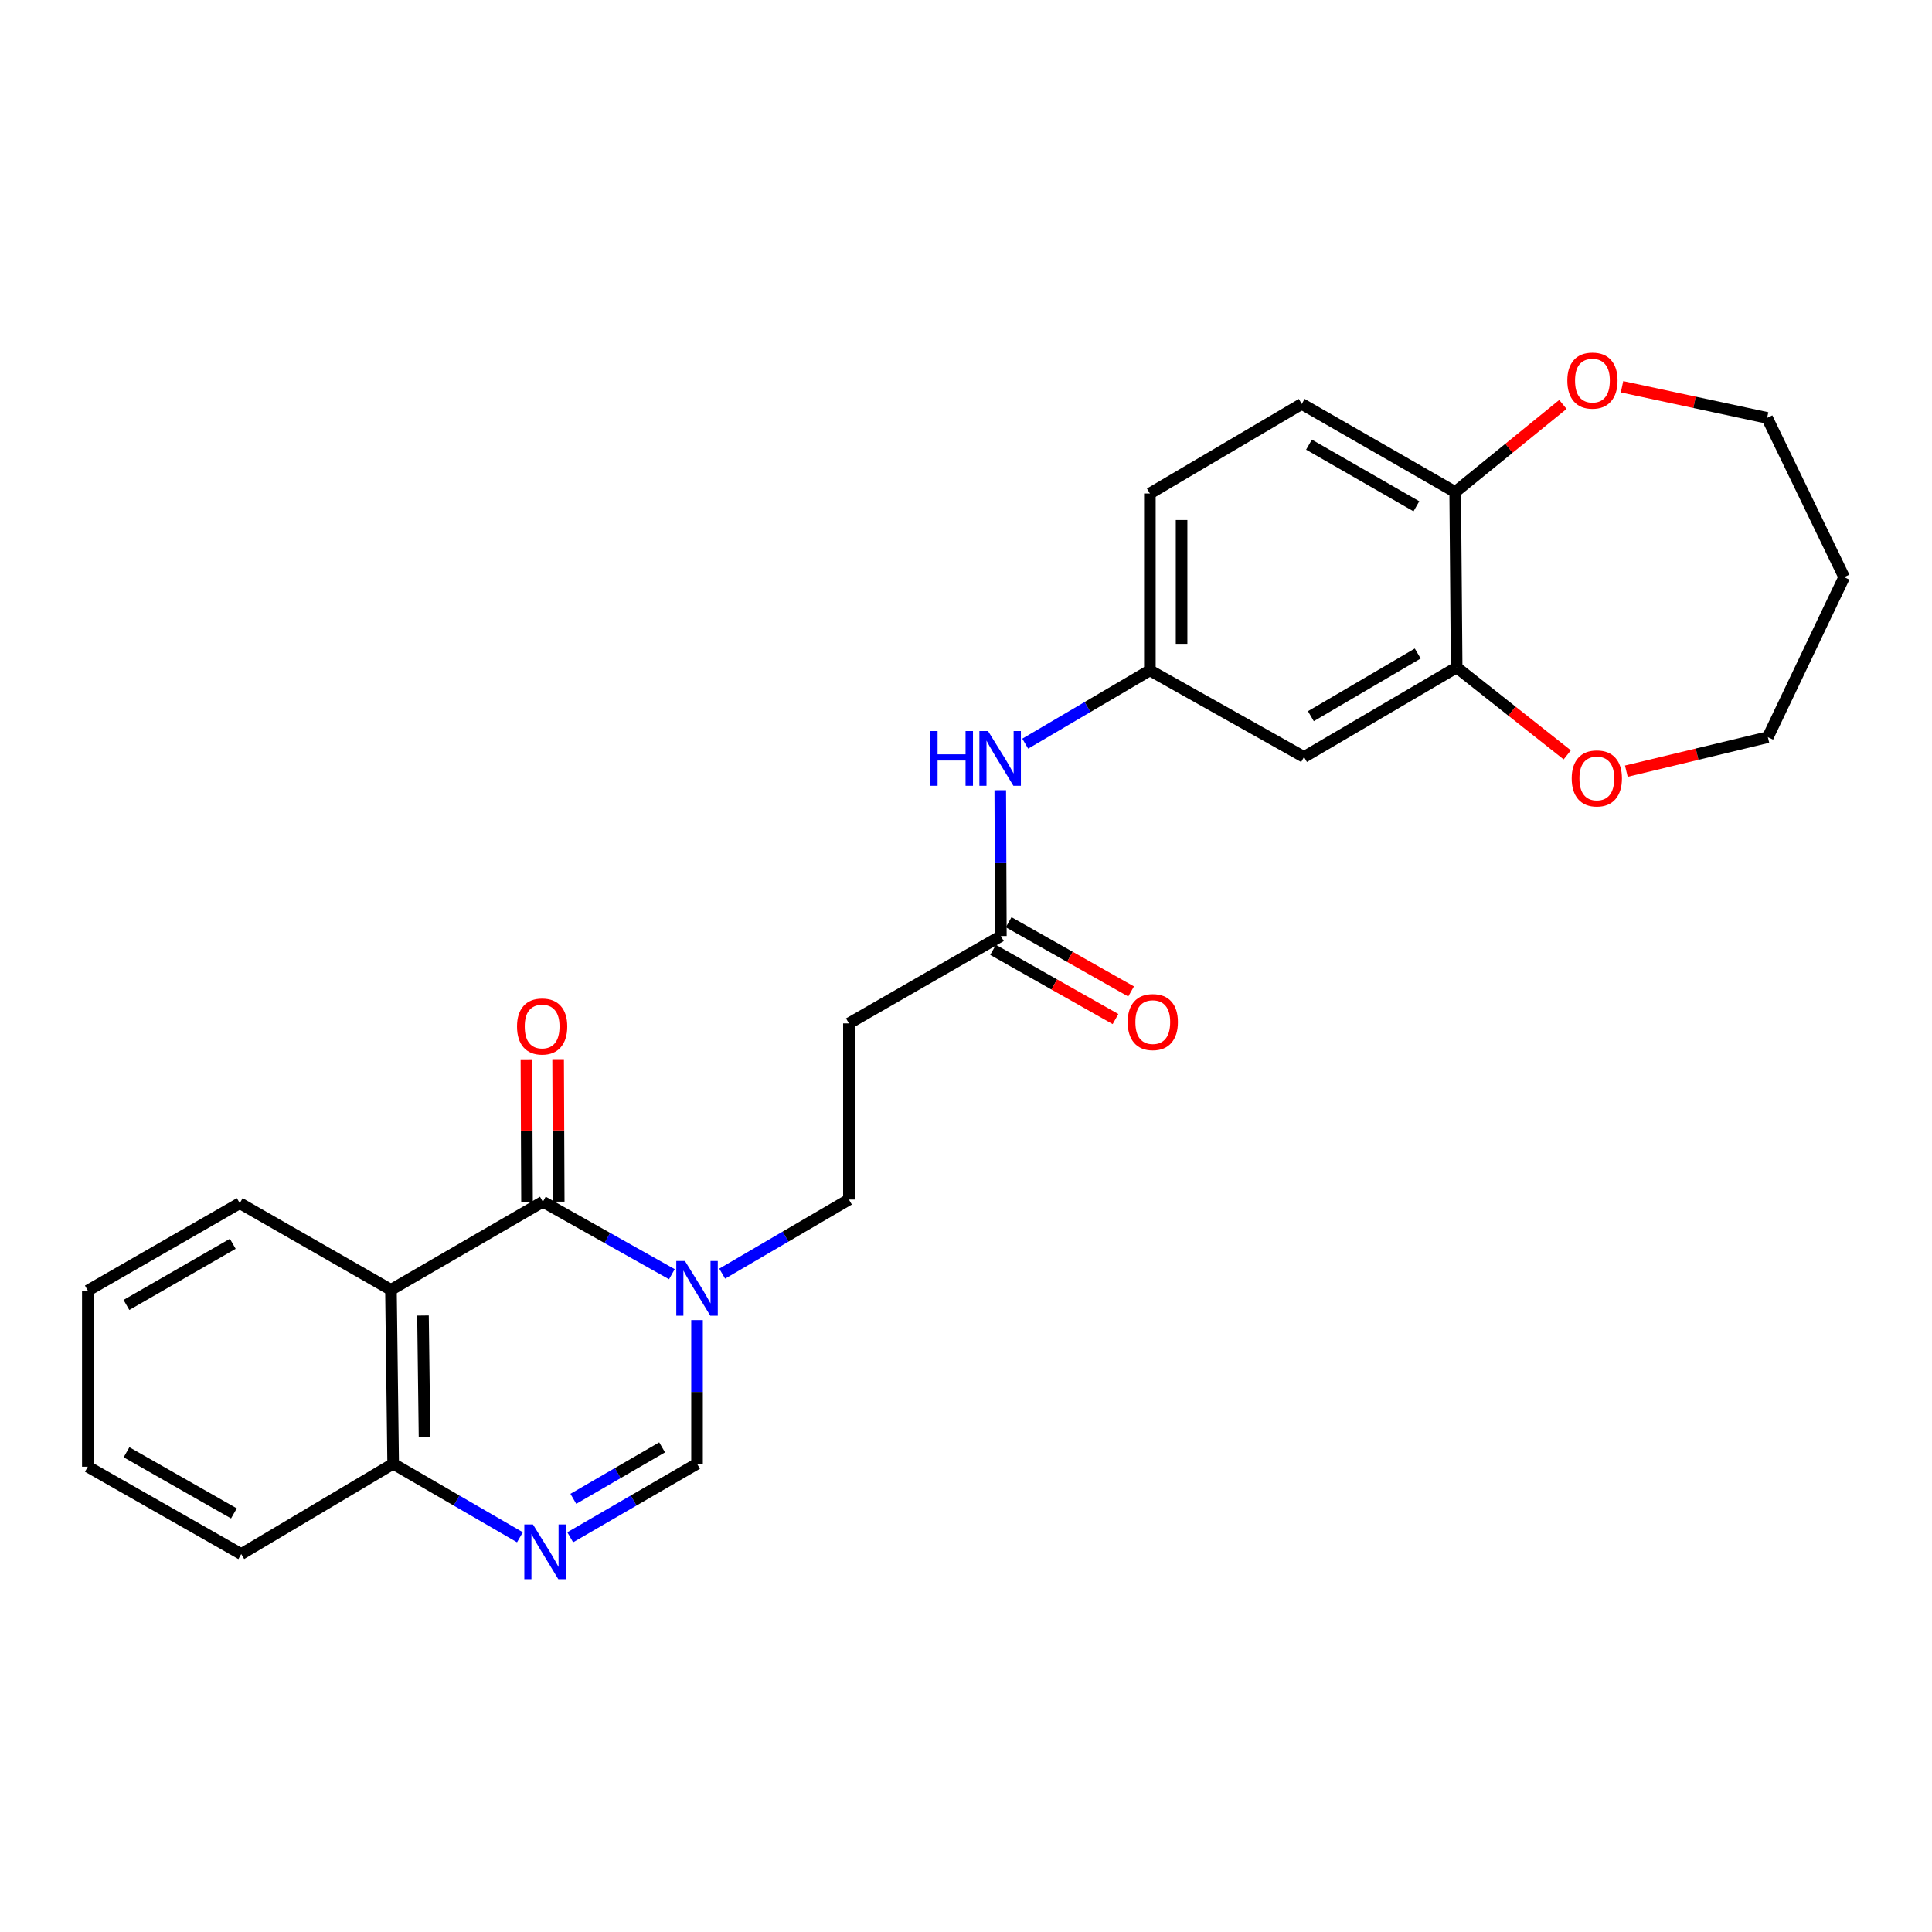 <?xml version='1.0' encoding='iso-8859-1'?>
<svg version='1.1' baseProfile='full'
              xmlns='http://www.w3.org/2000/svg'
                      xmlns:rdkit='http://www.rdkit.org/xml'
                      xmlns:xlink='http://www.w3.org/1999/xlink'
                  xml:space='preserve'
width='1000px' height='1000px' viewBox='0 0 1000 1000'>
<!-- END OF HEADER -->
<rect style='opacity:1.0;fill:#FFFFFF;stroke:none' width='1000' height='1000' x='0' y='0'> </rect>
<path class='bond-0' d='M 280.992,622.017 L 314.374,640.771' style='fill:none;fill-rule:evenodd;stroke:#000000;stroke-width:6px;stroke-linecap:butt;stroke-linejoin:miter;stroke-opacity:1' />
<path class='bond-0' d='M 314.374,640.771 L 347.756,659.526' style='fill:none;fill-rule:evenodd;stroke:#0000FF;stroke-width:6px;stroke-linecap:butt;stroke-linejoin:miter;stroke-opacity:1' />
<path class='bond-1' d='M 280.992,622.017 L 202.358,667.611' style='fill:none;fill-rule:evenodd;stroke:#000000;stroke-width:6px;stroke-linecap:butt;stroke-linejoin:miter;stroke-opacity:1' />
<path class='bond-12' d='M 289.197,621.982 L 289.041,585.099' style='fill:none;fill-rule:evenodd;stroke:#000000;stroke-width:6px;stroke-linecap:butt;stroke-linejoin:miter;stroke-opacity:1' />
<path class='bond-12' d='M 289.041,585.099 L 288.886,548.216' style='fill:none;fill-rule:evenodd;stroke:#FF0000;stroke-width:6px;stroke-linecap:butt;stroke-linejoin:miter;stroke-opacity:1' />
<path class='bond-12' d='M 272.787,622.052 L 272.631,585.168' style='fill:none;fill-rule:evenodd;stroke:#000000;stroke-width:6px;stroke-linecap:butt;stroke-linejoin:miter;stroke-opacity:1' />
<path class='bond-12' d='M 272.631,585.168 L 272.476,548.285' style='fill:none;fill-rule:evenodd;stroke:#FF0000;stroke-width:6px;stroke-linecap:butt;stroke-linejoin:miter;stroke-opacity:1' />
<path class='bond-3' d='M 360.784,683.275 L 360.784,720.458' style='fill:none;fill-rule:evenodd;stroke:#0000FF;stroke-width:6px;stroke-linecap:butt;stroke-linejoin:miter;stroke-opacity:1' />
<path class='bond-3' d='M 360.784,720.458 L 360.784,757.641' style='fill:none;fill-rule:evenodd;stroke:#000000;stroke-width:6px;stroke-linecap:butt;stroke-linejoin:miter;stroke-opacity:1' />
<path class='bond-9' d='M 373.8,659.236 L 406.6,640.061' style='fill:none;fill-rule:evenodd;stroke:#0000FF;stroke-width:6px;stroke-linecap:butt;stroke-linejoin:miter;stroke-opacity:1' />
<path class='bond-9' d='M 406.6,640.061 L 439.399,620.886' style='fill:none;fill-rule:evenodd;stroke:#000000;stroke-width:6px;stroke-linecap:butt;stroke-linejoin:miter;stroke-opacity:1' />
<path class='bond-4' d='M 202.358,667.611 L 203.497,757.641' style='fill:none;fill-rule:evenodd;stroke:#000000;stroke-width:6px;stroke-linecap:butt;stroke-linejoin:miter;stroke-opacity:1' />
<path class='bond-4' d='M 218.938,680.908 L 219.736,743.929' style='fill:none;fill-rule:evenodd;stroke:#000000;stroke-width:6px;stroke-linecap:butt;stroke-linejoin:miter;stroke-opacity:1' />
<path class='bond-19' d='M 202.358,667.611 L 124.098,622.774' style='fill:none;fill-rule:evenodd;stroke:#000000;stroke-width:6px;stroke-linecap:butt;stroke-linejoin:miter;stroke-opacity:1' />
<path class='bond-2' d='M 269.119,795.69 L 236.308,776.666' style='fill:none;fill-rule:evenodd;stroke:#0000FF;stroke-width:6px;stroke-linecap:butt;stroke-linejoin:miter;stroke-opacity:1' />
<path class='bond-2' d='M 236.308,776.666 L 203.497,757.641' style='fill:none;fill-rule:evenodd;stroke:#000000;stroke-width:6px;stroke-linecap:butt;stroke-linejoin:miter;stroke-opacity:1' />
<path class='bond-26' d='M 295.144,795.692 L 327.964,776.667' style='fill:none;fill-rule:evenodd;stroke:#0000FF;stroke-width:6px;stroke-linecap:butt;stroke-linejoin:miter;stroke-opacity:1' />
<path class='bond-26' d='M 327.964,776.667 L 360.784,757.641' style='fill:none;fill-rule:evenodd;stroke:#000000;stroke-width:6px;stroke-linecap:butt;stroke-linejoin:miter;stroke-opacity:1' />
<path class='bond-26' d='M 296.76,775.787 L 319.734,762.469' style='fill:none;fill-rule:evenodd;stroke:#0000FF;stroke-width:6px;stroke-linecap:butt;stroke-linejoin:miter;stroke-opacity:1' />
<path class='bond-26' d='M 319.734,762.469 L 342.708,749.151' style='fill:none;fill-rule:evenodd;stroke:#000000;stroke-width:6px;stroke-linecap:butt;stroke-linejoin:miter;stroke-opacity:1' />
<path class='bond-23' d='M 203.497,757.641 L 124.863,804.375' style='fill:none;fill-rule:evenodd;stroke:#000000;stroke-width:6px;stroke-linecap:butt;stroke-linejoin:miter;stroke-opacity:1' />
<path class='bond-5' d='M 753.963,345.462 L 674.955,391.804' style='fill:none;fill-rule:evenodd;stroke:#000000;stroke-width:6px;stroke-linecap:butt;stroke-linejoin:miter;stroke-opacity:1' />
<path class='bond-5' d='M 733.809,338.258 L 678.503,370.697' style='fill:none;fill-rule:evenodd;stroke:#000000;stroke-width:6px;stroke-linecap:butt;stroke-linejoin:miter;stroke-opacity:1' />
<path class='bond-14' d='M 753.963,345.462 L 782.583,368.091' style='fill:none;fill-rule:evenodd;stroke:#000000;stroke-width:6px;stroke-linecap:butt;stroke-linejoin:miter;stroke-opacity:1' />
<path class='bond-14' d='M 782.583,368.091 L 811.203,390.72' style='fill:none;fill-rule:evenodd;stroke:#FF0000;stroke-width:6px;stroke-linecap:butt;stroke-linejoin:miter;stroke-opacity:1' />
<path class='bond-28' d='M 753.963,345.462 L 753.206,254.666' style='fill:none;fill-rule:evenodd;stroke:#000000;stroke-width:6px;stroke-linecap:butt;stroke-linejoin:miter;stroke-opacity:1' />
<path class='bond-6' d='M 518.043,484.496 L 439.399,529.707' style='fill:none;fill-rule:evenodd;stroke:#000000;stroke-width:6px;stroke-linecap:butt;stroke-linejoin:miter;stroke-opacity:1' />
<path class='bond-10' d='M 518.043,484.496 L 517.889,446.758' style='fill:none;fill-rule:evenodd;stroke:#000000;stroke-width:6px;stroke-linecap:butt;stroke-linejoin:miter;stroke-opacity:1' />
<path class='bond-10' d='M 517.889,446.758 L 517.736,409.019' style='fill:none;fill-rule:evenodd;stroke:#0000FF;stroke-width:6px;stroke-linecap:butt;stroke-linejoin:miter;stroke-opacity:1' />
<path class='bond-16' d='M 514.005,491.64 L 545.693,509.55' style='fill:none;fill-rule:evenodd;stroke:#000000;stroke-width:6px;stroke-linecap:butt;stroke-linejoin:miter;stroke-opacity:1' />
<path class='bond-16' d='M 545.693,509.55 L 577.381,527.461' style='fill:none;fill-rule:evenodd;stroke:#FF0000;stroke-width:6px;stroke-linecap:butt;stroke-linejoin:miter;stroke-opacity:1' />
<path class='bond-16' d='M 522.08,477.353 L 553.768,495.264' style='fill:none;fill-rule:evenodd;stroke:#000000;stroke-width:6px;stroke-linecap:butt;stroke-linejoin:miter;stroke-opacity:1' />
<path class='bond-16' d='M 553.768,495.264 L 585.456,513.174' style='fill:none;fill-rule:evenodd;stroke:#FF0000;stroke-width:6px;stroke-linecap:butt;stroke-linejoin:miter;stroke-opacity:1' />
<path class='bond-7' d='M 674.955,391.804 L 595.172,346.976' style='fill:none;fill-rule:evenodd;stroke:#000000;stroke-width:6px;stroke-linecap:butt;stroke-linejoin:miter;stroke-opacity:1' />
<path class='bond-8' d='M 439.399,529.707 L 439.399,620.886' style='fill:none;fill-rule:evenodd;stroke:#000000;stroke-width:6px;stroke-linecap:butt;stroke-linejoin:miter;stroke-opacity:1' />
<path class='bond-13' d='M 530.657,384.922 L 562.914,365.949' style='fill:none;fill-rule:evenodd;stroke:#0000FF;stroke-width:6px;stroke-linecap:butt;stroke-linejoin:miter;stroke-opacity:1' />
<path class='bond-13' d='M 562.914,365.949 L 595.172,346.976' style='fill:none;fill-rule:evenodd;stroke:#000000;stroke-width:6px;stroke-linecap:butt;stroke-linejoin:miter;stroke-opacity:1' />
<path class='bond-11' d='M 753.206,254.666 L 673.788,209.081' style='fill:none;fill-rule:evenodd;stroke:#000000;stroke-width:6px;stroke-linecap:butt;stroke-linejoin:miter;stroke-opacity:1' />
<path class='bond-11' d='M 733.124,262.061 L 677.531,230.152' style='fill:none;fill-rule:evenodd;stroke:#000000;stroke-width:6px;stroke-linecap:butt;stroke-linejoin:miter;stroke-opacity:1' />
<path class='bond-15' d='M 753.206,254.666 L 781.081,232.003' style='fill:none;fill-rule:evenodd;stroke:#000000;stroke-width:6px;stroke-linecap:butt;stroke-linejoin:miter;stroke-opacity:1' />
<path class='bond-15' d='M 781.081,232.003 L 808.957,209.34' style='fill:none;fill-rule:evenodd;stroke:#FF0000;stroke-width:6px;stroke-linecap:butt;stroke-linejoin:miter;stroke-opacity:1' />
<path class='bond-18' d='M 595.172,346.976 L 595.172,255.432' style='fill:none;fill-rule:evenodd;stroke:#000000;stroke-width:6px;stroke-linecap:butt;stroke-linejoin:miter;stroke-opacity:1' />
<path class='bond-18' d='M 611.583,333.244 L 611.583,269.164' style='fill:none;fill-rule:evenodd;stroke:#000000;stroke-width:6px;stroke-linecap:butt;stroke-linejoin:miter;stroke-opacity:1' />
<path class='bond-21' d='M 841.792,399.156 L 878.417,390.356' style='fill:none;fill-rule:evenodd;stroke:#FF0000;stroke-width:6px;stroke-linecap:butt;stroke-linejoin:miter;stroke-opacity:1' />
<path class='bond-21' d='M 878.417,390.356 L 915.042,381.556' style='fill:none;fill-rule:evenodd;stroke:#000000;stroke-width:6px;stroke-linecap:butt;stroke-linejoin:miter;stroke-opacity:1' />
<path class='bond-22' d='M 839.557,200.194 L 877.108,208.248' style='fill:none;fill-rule:evenodd;stroke:#FF0000;stroke-width:6px;stroke-linecap:butt;stroke-linejoin:miter;stroke-opacity:1' />
<path class='bond-22' d='M 877.108,208.248 L 914.659,216.302' style='fill:none;fill-rule:evenodd;stroke:#000000;stroke-width:6px;stroke-linecap:butt;stroke-linejoin:miter;stroke-opacity:1' />
<path class='bond-17' d='M 673.788,209.081 L 595.172,255.432' style='fill:none;fill-rule:evenodd;stroke:#000000;stroke-width:6px;stroke-linecap:butt;stroke-linejoin:miter;stroke-opacity:1' />
<path class='bond-24' d='M 124.098,622.774 L 45.455,668.003' style='fill:none;fill-rule:evenodd;stroke:#000000;stroke-width:6px;stroke-linecap:butt;stroke-linejoin:miter;stroke-opacity:1' />
<path class='bond-24' d='M 120.483,643.784 L 65.433,675.444' style='fill:none;fill-rule:evenodd;stroke:#000000;stroke-width:6px;stroke-linecap:butt;stroke-linejoin:miter;stroke-opacity:1' />
<path class='bond-20' d='M 954.545,298.729 L 915.042,381.556' style='fill:none;fill-rule:evenodd;stroke:#000000;stroke-width:6px;stroke-linecap:butt;stroke-linejoin:miter;stroke-opacity:1' />
<path class='bond-29' d='M 954.545,298.729 L 914.659,216.302' style='fill:none;fill-rule:evenodd;stroke:#000000;stroke-width:6px;stroke-linecap:butt;stroke-linejoin:miter;stroke-opacity:1' />
<path class='bond-27' d='M 124.863,804.375 L 45.455,759.164' style='fill:none;fill-rule:evenodd;stroke:#000000;stroke-width:6px;stroke-linecap:butt;stroke-linejoin:miter;stroke-opacity:1' />
<path class='bond-27' d='M 121.072,783.332 L 65.485,751.684' style='fill:none;fill-rule:evenodd;stroke:#000000;stroke-width:6px;stroke-linecap:butt;stroke-linejoin:miter;stroke-opacity:1' />
<path class='bond-25' d='M 45.455,668.003 L 45.455,759.164' style='fill:none;fill-rule:evenodd;stroke:#000000;stroke-width:6px;stroke-linecap:butt;stroke-linejoin:miter;stroke-opacity:1' />
<path  class='atom-1' d='M 354.524 652.685
L 363.804 667.685
Q 364.724 669.165, 366.204 671.845
Q 367.684 674.525, 367.764 674.685
L 367.764 652.685
L 371.524 652.685
L 371.524 681.005
L 367.644 681.005
L 357.684 664.605
Q 356.524 662.685, 355.284 660.485
Q 354.084 658.285, 353.724 657.605
L 353.724 681.005
L 350.044 681.005
L 350.044 652.685
L 354.524 652.685
' fill='#0000FF'/>
<path  class='atom-3' d='M 275.871 789.075
L 285.151 804.075
Q 286.071 805.555, 287.551 808.235
Q 289.031 810.915, 289.111 811.075
L 289.111 789.075
L 292.871 789.075
L 292.871 817.395
L 288.991 817.395
L 279.031 800.995
Q 277.871 799.075, 276.631 796.875
Q 275.431 794.675, 275.071 793.995
L 275.071 817.395
L 271.391 817.395
L 271.391 789.075
L 275.871 789.075
' fill='#0000FF'/>
<path  class='atom-11' d='M 481.449 378.401
L 485.289 378.401
L 485.289 390.441
L 499.769 390.441
L 499.769 378.401
L 503.609 378.401
L 503.609 406.721
L 499.769 406.721
L 499.769 393.641
L 485.289 393.641
L 485.289 406.721
L 481.449 406.721
L 481.449 378.401
' fill='#0000FF'/>
<path  class='atom-11' d='M 511.409 378.401
L 520.689 393.401
Q 521.609 394.881, 523.089 397.561
Q 524.569 400.241, 524.649 400.401
L 524.649 378.401
L 528.409 378.401
L 528.409 406.721
L 524.529 406.721
L 514.569 390.321
Q 513.409 388.401, 512.169 386.201
Q 510.969 384.001, 510.609 383.321
L 510.609 406.721
L 506.929 406.721
L 506.929 378.401
L 511.409 378.401
' fill='#0000FF'/>
<path  class='atom-13' d='M 267.609 531.301
Q 267.609 524.501, 270.969 520.701
Q 274.329 516.901, 280.609 516.901
Q 286.889 516.901, 290.249 520.701
Q 293.609 524.501, 293.609 531.301
Q 293.609 538.181, 290.209 542.101
Q 286.809 545.981, 280.609 545.981
Q 274.369 545.981, 270.969 542.101
Q 267.609 538.221, 267.609 531.301
M 280.609 542.781
Q 284.929 542.781, 287.249 539.901
Q 289.609 536.981, 289.609 531.301
Q 289.609 525.741, 287.249 522.941
Q 284.929 520.101, 280.609 520.101
Q 276.289 520.101, 273.929 522.901
Q 271.609 525.701, 271.609 531.301
Q 271.609 537.021, 273.929 539.901
Q 276.289 542.781, 280.609 542.781
' fill='#FF0000'/>
<path  class='atom-15' d='M 813.516 402.906
Q 813.516 396.106, 816.876 392.306
Q 820.236 388.506, 826.516 388.506
Q 832.796 388.506, 836.156 392.306
Q 839.516 396.106, 839.516 402.906
Q 839.516 409.786, 836.116 413.706
Q 832.716 417.586, 826.516 417.586
Q 820.276 417.586, 816.876 413.706
Q 813.516 409.826, 813.516 402.906
M 826.516 414.386
Q 830.836 414.386, 833.156 411.506
Q 835.516 408.586, 835.516 402.906
Q 835.516 397.346, 833.156 394.546
Q 830.836 391.706, 826.516 391.706
Q 822.196 391.706, 819.836 394.506
Q 817.516 397.306, 817.516 402.906
Q 817.516 408.626, 819.836 411.506
Q 822.196 414.386, 826.516 414.386
' fill='#FF0000'/>
<path  class='atom-16' d='M 811.246 196.99
Q 811.246 190.19, 814.606 186.39
Q 817.966 182.59, 824.246 182.59
Q 830.526 182.59, 833.886 186.39
Q 837.246 190.19, 837.246 196.99
Q 837.246 203.87, 833.846 207.79
Q 830.446 211.67, 824.246 211.67
Q 818.006 211.67, 814.606 207.79
Q 811.246 203.91, 811.246 196.99
M 824.246 208.47
Q 828.566 208.47, 830.886 205.59
Q 833.246 202.67, 833.246 196.99
Q 833.246 191.43, 830.886 188.63
Q 828.566 185.79, 824.246 185.79
Q 819.926 185.79, 817.566 188.59
Q 815.246 191.39, 815.246 196.99
Q 815.246 202.71, 817.566 205.59
Q 819.926 208.47, 824.246 208.47
' fill='#FF0000'/>
<path  class='atom-17' d='M 583.676 529.022
Q 583.676 522.222, 587.036 518.422
Q 590.396 514.622, 596.676 514.622
Q 602.956 514.622, 606.316 518.422
Q 609.676 522.222, 609.676 529.022
Q 609.676 535.902, 606.276 539.822
Q 602.876 543.702, 596.676 543.702
Q 590.436 543.702, 587.036 539.822
Q 583.676 535.942, 583.676 529.022
M 596.676 540.502
Q 600.996 540.502, 603.316 537.622
Q 605.676 534.702, 605.676 529.022
Q 605.676 523.462, 603.316 520.662
Q 600.996 517.822, 596.676 517.822
Q 592.356 517.822, 589.996 520.622
Q 587.676 523.422, 587.676 529.022
Q 587.676 534.742, 589.996 537.622
Q 592.356 540.502, 596.676 540.502
' fill='#FF0000'/>
</svg>

